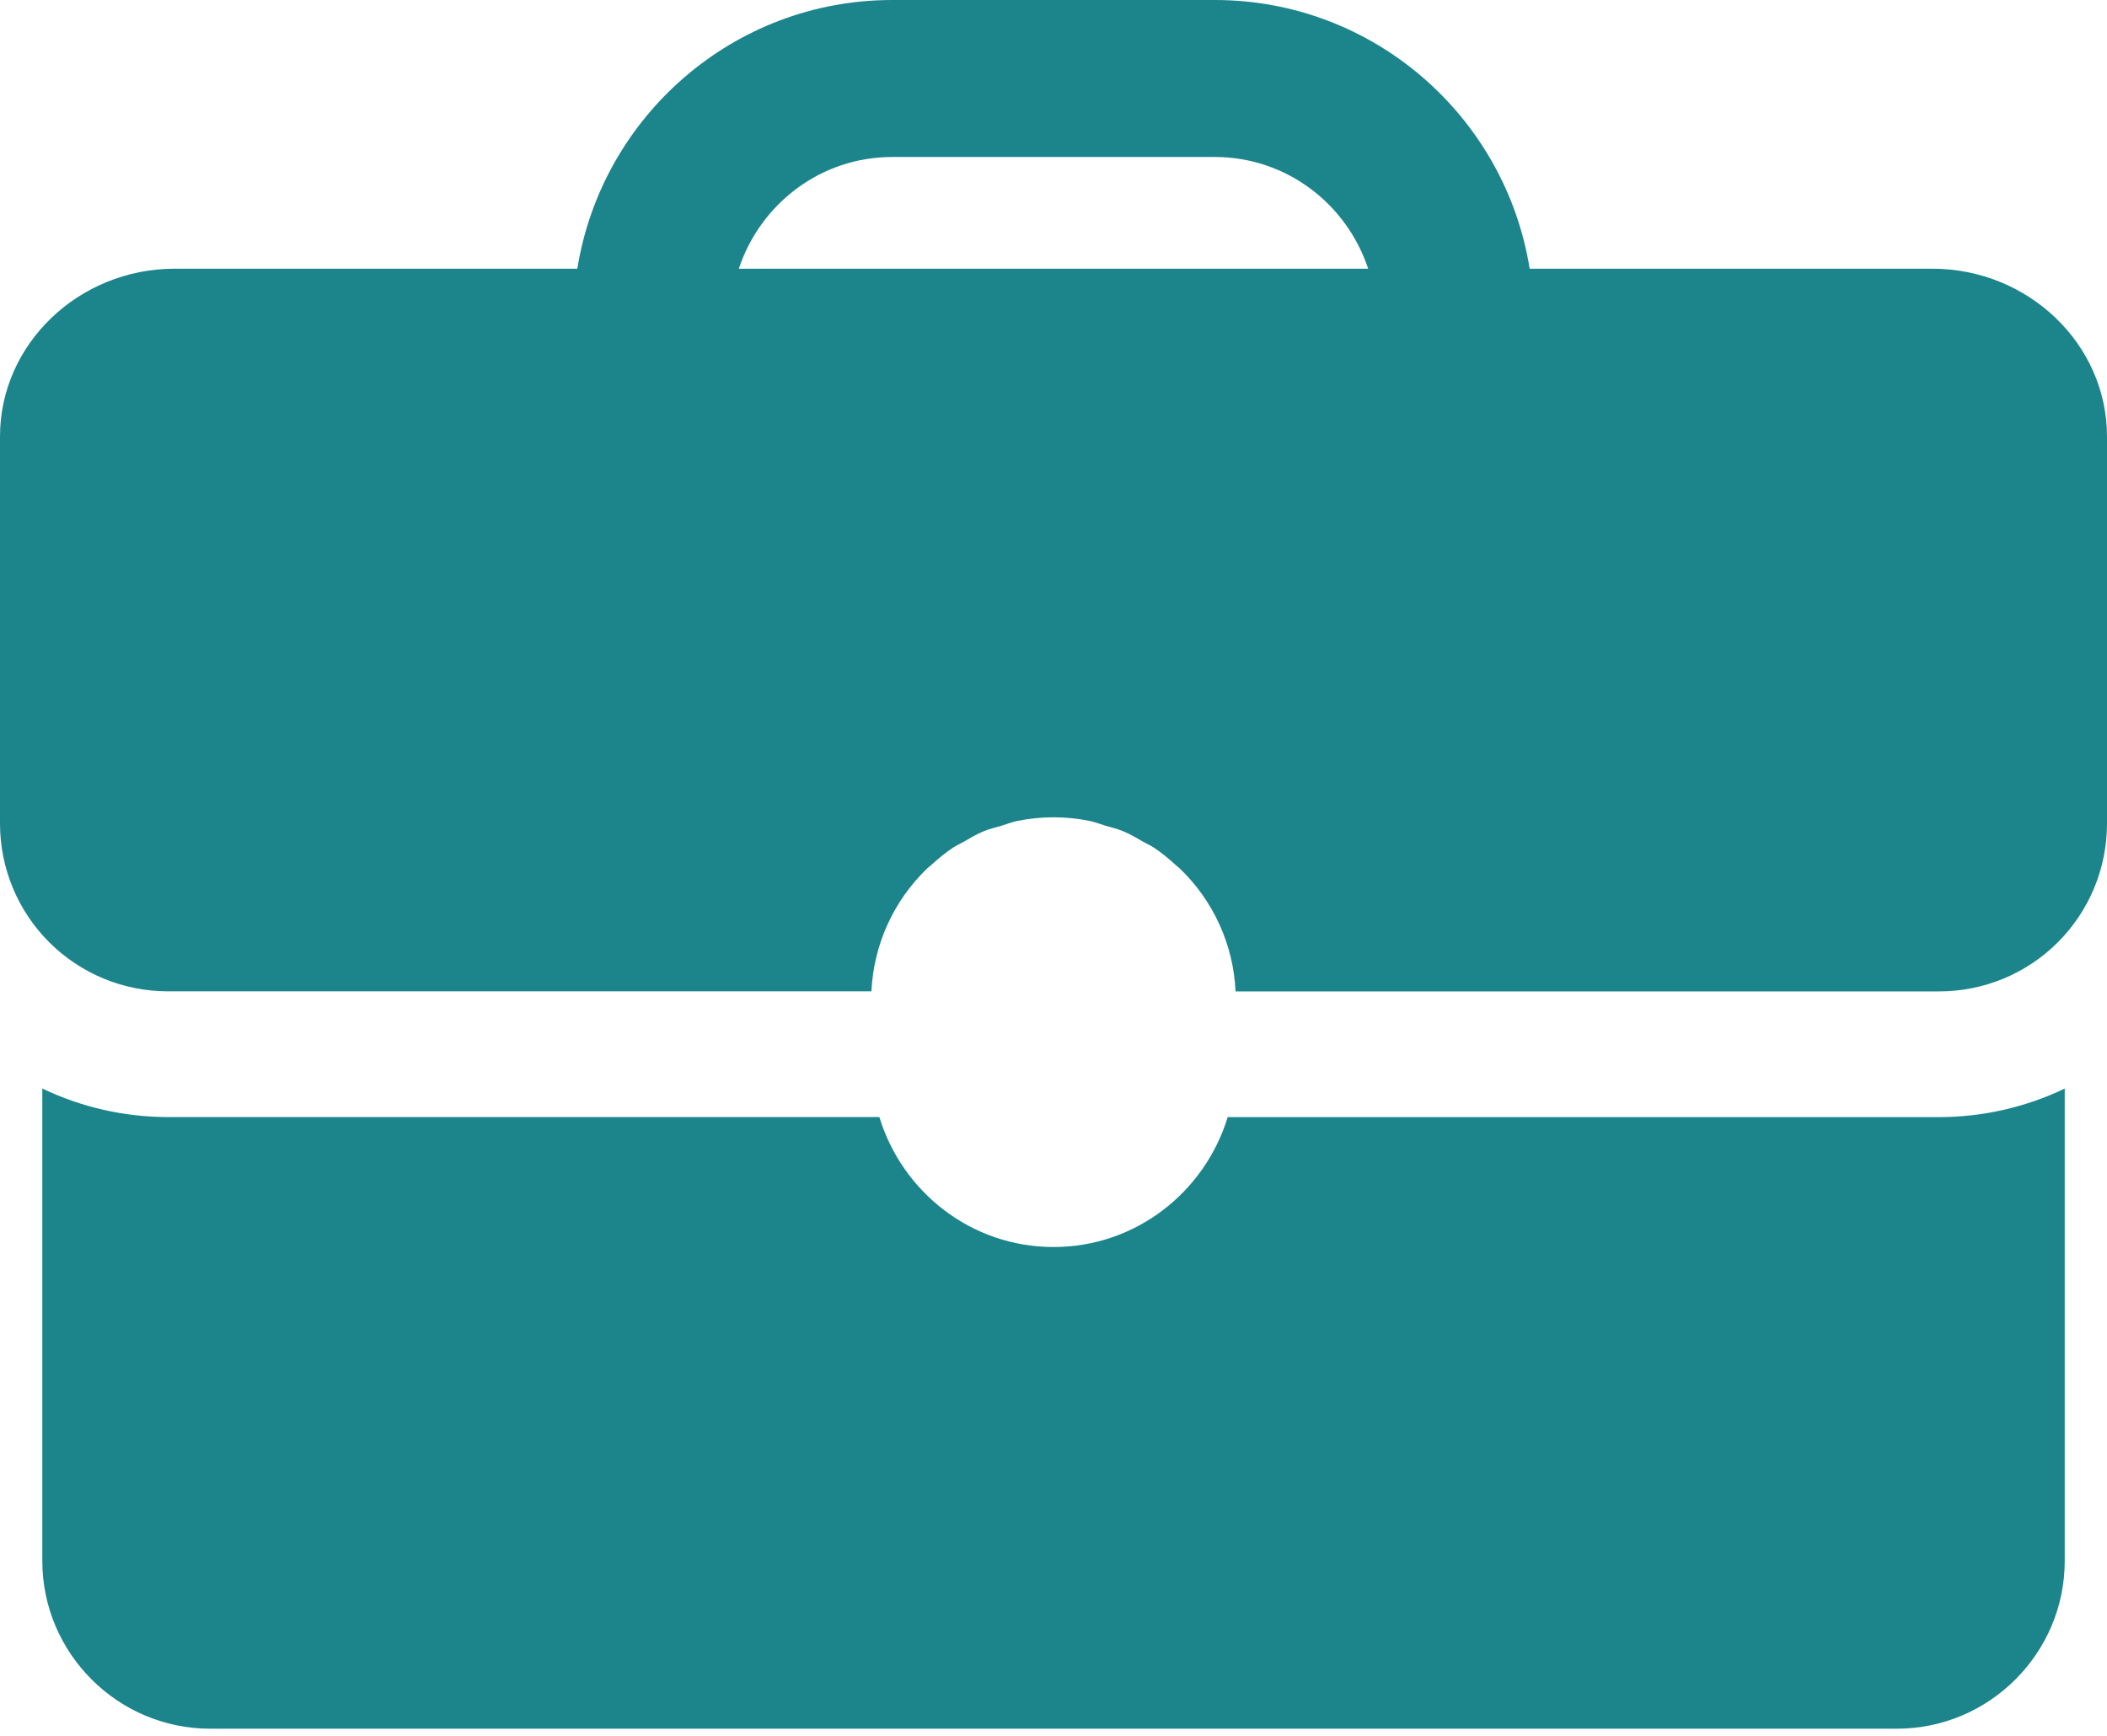 <?xml version="1.0" encoding="UTF-8"?> <svg xmlns="http://www.w3.org/2000/svg" width="176" height="145" viewBox="0 0 176 145" fill="none"> <path d="M102.553 93.319C100.64 99.579 94.878 104.175 88.005 104.175C81.129 104.175 75.367 99.579 73.454 93.319H14.012C10.385 93.315 6.805 92.5 3.534 90.934V130.402C3.534 138.108 9.84 144.414 17.546 144.414H158.457C166.164 144.414 172.469 138.108 172.469 130.402V90.937C169.198 92.503 165.618 93.318 161.992 93.323H102.553V93.319ZM161.407 22.447H127.774C125.743 9.745 114.74 0 101.474 0H74.526C61.26 0 50.261 9.745 48.225 22.447H14.597C6.568 22.447 0 28.752 0 36.459V68.802C0 70.642 0.362 72.464 1.067 74.164C1.771 75.864 2.803 77.409 4.104 78.71C5.405 80.011 6.95 81.043 8.65 81.747C10.35 82.451 12.172 82.814 14.012 82.814H72.792C72.972 78.918 74.643 75.239 77.458 72.54C77.542 72.459 77.64 72.396 77.728 72.319C78.334 71.762 78.964 71.237 79.654 70.781C79.899 70.617 80.18 70.504 80.435 70.357C81.003 70.031 81.563 69.692 82.176 69.439C82.656 69.24 83.175 69.124 83.679 68.974C84.113 68.844 84.527 68.672 84.979 68.581C86.973 68.174 89.03 68.174 91.025 68.581C91.473 68.672 91.886 68.844 92.321 68.974C92.825 69.124 93.344 69.24 93.824 69.443C94.433 69.695 94.99 70.031 95.558 70.357C95.817 70.508 96.097 70.62 96.346 70.785C97.036 71.237 97.663 71.762 98.269 72.319C98.356 72.4 98.458 72.463 98.542 72.547C101.359 75.246 103.029 78.924 103.208 82.821H161.988C165.704 82.821 169.268 81.345 171.896 78.717C174.524 76.089 176 72.525 176 68.809V36.466C176.003 28.752 169.435 22.447 161.407 22.447ZM61.715 22.447C63.502 17.049 68.536 13.115 74.526 13.115H101.474C107.464 13.115 112.498 17.049 114.285 22.447H61.715Z" fill="#1C858C"></path> </svg> 